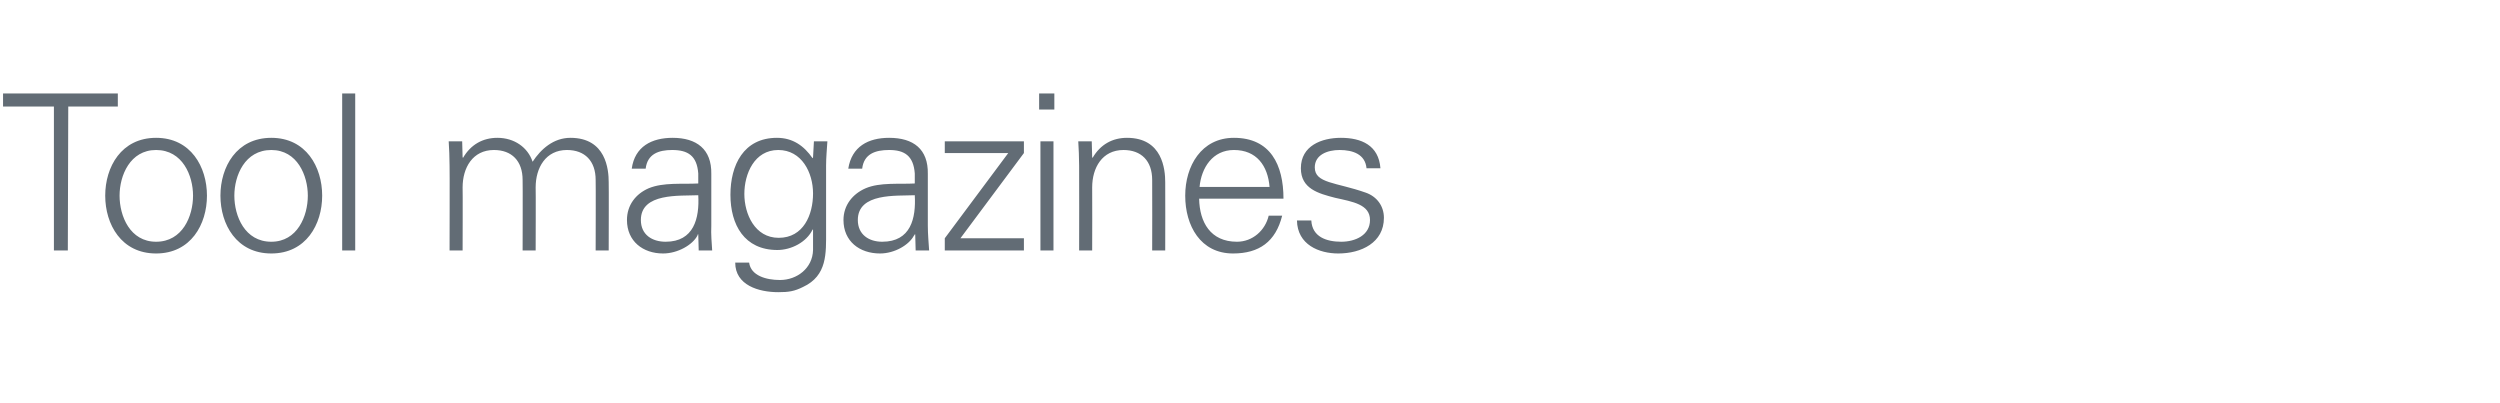 <?xml version="1.0" standalone="no"?><!DOCTYPE svg PUBLIC "-//W3C//DTD SVG 1.1//EN" "http://www.w3.org/Graphics/SVG/1.1/DTD/svg11.dtd"><svg xmlns="http://www.w3.org/2000/svg" version="1.1" width="575px" height="92.8px" viewBox="0 -1 575 92.8" style="top:-1px">  <desc>Tool magazines</desc>  <defs/>  <g id="Polygon33822">    <path d="M 12.4 23.5 L 0.7 23.5 L 0.7 20.5 L 27.1 20.5 L 27.1 23.5 L 15.7 23.5 L 15.6 56.6 L 12.4 56.6 L 12.4 23.5 Z M 35.9 33.5 C 29.9 33.5 27.5 39.4 27.5 44 C 27.5 48.7 29.9 54.6 35.9 54.6 C 42 54.6 44.4 48.7 44.4 44 C 44.4 39.4 42 33.5 35.9 33.5 Z M 47.6 44 C 47.6 50.6 43.9 57.3 35.9 57.3 C 27.9 57.3 24.2 50.6 24.2 44 C 24.2 37.4 27.9 30.7 35.9 30.7 C 43.9 30.7 47.6 37.4 47.6 44 Z M 62.4 33.5 C 56.3 33.5 53.9 39.4 53.9 44 C 53.9 48.7 56.3 54.6 62.4 54.6 C 68.4 54.6 70.8 48.7 70.8 44 C 70.8 39.4 68.4 33.5 62.4 33.5 Z M 74.1 44 C 74.1 50.6 70.4 57.3 62.4 57.3 C 54.4 57.3 50.7 50.6 50.7 44 C 50.7 37.4 54.4 30.7 62.4 30.7 C 70.4 30.7 74.1 37.4 74.1 44 Z M 81.7 56.6 L 78.7 56.6 L 78.7 20.5 L 81.7 20.5 L 81.7 56.6 Z M 106.4 35.2 C 106.4 35.2 106.55 35.3 106.5 35.3 C 108.3 32.2 111.1 30.7 114.4 30.7 C 118.3 30.7 121.4 32.9 122.5 36.2 C 124.4 33.3 127.3 30.7 131.2 30.7 C 139.4 30.7 140 38 140 40.9 C 140.05 40.9 140 56.6 140 56.6 L 137 56.6 C 137 56.6 137.05 40.4 137 40.4 C 137 36 134.5 33.5 130.4 33.5 C 125.5 33.5 123.2 37.6 123.2 42.1 C 123.25 42.15 123.2 56.6 123.2 56.6 L 120.2 56.6 C 120.2 56.6 120.25 40.4 120.2 40.4 C 120.2 36 117.7 33.5 113.6 33.5 C 108.7 33.5 106.4 37.6 106.4 42.1 C 106.45 42.15 106.4 56.6 106.4 56.6 L 103.4 56.6 C 103.4 56.6 103.45 37.15 103.4 37.1 C 103.4 35.2 103.3 33.2 103.2 31.5 C 103.2 31.5 106.3 31.5 106.3 31.5 L 106.4 35.2 Z M 153.1 54.6 C 159.6 54.6 160.9 49.2 160.6 43.9 C 156.3 44.1 147.4 43.3 147.4 49.6 C 147.4 53 150 54.6 153.1 54.6 Z M 160.6 38.9 C 160.3 34.8 158.2 33.5 154.6 33.5 C 151.5 33.5 148.9 34.4 148.5 37.8 C 148.5 37.8 145.3 37.8 145.3 37.8 C 146 32.7 149.9 30.7 154.7 30.7 C 160.2 30.7 163.7 33.3 163.6 39 C 163.6 39 163.6 50.9 163.6 50.9 C 163.5 52.9 163.7 54.9 163.8 56.6 C 163.83 56.6 160.7 56.6 160.7 56.6 L 160.6 52.9 L 160.5 52.9 C 160.5 52.9 160.38 53.25 160.4 53.2 C 159.3 55.3 155.9 57.3 152.5 57.3 C 147.9 57.3 144.2 54.5 144.2 49.6 C 144.2 46.2 146.2 43.6 149.2 42.3 C 152.6 40.9 156.9 41.4 160.6 41.2 C 160.6 41.2 160.6 38.9 160.6 38.9 Z M 179 33.5 C 173.5 33.5 171.2 39 171.2 43.6 C 171.2 48.2 173.6 53.7 179.1 53.7 C 184.8 53.7 187 48.4 187 43.5 C 187 38.7 184.4 33.5 179 33.5 Z M 187.2 31.5 C 187.2 31.5 190.26 31.5 190.3 31.5 C 190.2 33.2 190 35.2 190 37.1 C 190 37.1 190 52.2 190 52.2 C 190 57.2 190.3 62.4 184.7 65 C 182.7 66 181.4 66.2 179 66.2 C 174.5 66.2 169.1 64.6 169.1 59.4 C 169.1 59.4 172.3 59.4 172.3 59.4 C 172.7 62.4 176.2 63.4 179.4 63.4 C 183.3 63.4 186.9 60.7 187 56.5 C 187.01 56.5 187 51.8 187 51.8 C 187 51.8 186.91 51.8 186.9 51.8 C 185.5 54.7 182 56.5 178.8 56.5 C 171.2 56.5 168 50.7 168 43.8 C 168 37 171 30.7 178.7 30.7 C 182.3 30.7 184.9 32.5 186.9 35.4 C 186.91 35.4 187 35.2 187 35.2 L 187.2 31.5 Z M 202.9 54.6 C 209.5 54.6 210.7 49.2 210.4 43.9 C 206.2 44.1 197.3 43.3 197.3 49.6 C 197.3 53 199.9 54.6 202.9 54.6 Z M 210.4 38.9 C 210.1 34.8 208 33.5 204.5 33.5 C 201.3 33.5 198.7 34.4 198.3 37.8 C 198.3 37.8 195.1 37.8 195.1 37.8 C 195.9 32.7 199.7 30.7 204.5 30.7 C 210.1 30.7 213.5 33.3 213.4 39 C 213.4 39 213.4 50.9 213.4 50.9 C 213.4 52.9 213.6 54.9 213.7 56.6 C 213.68 56.6 210.6 56.6 210.6 56.6 L 210.5 52.9 L 210.4 52.9 C 210.4 52.9 210.23 53.25 210.2 53.2 C 209.1 55.3 205.8 57.3 202.4 57.3 C 197.7 57.3 194 54.5 194 49.6 C 194 46.2 196.1 43.6 199.1 42.3 C 202.4 40.9 206.8 41.4 210.4 41.2 C 210.4 41.2 210.4 38.9 210.4 38.9 Z M 217.3 53.8 L 231.9 34.2 L 217.3 34.2 L 217.3 31.5 L 235.5 31.5 L 235.5 34.2 L 220.9 53.8 L 235.5 53.8 L 235.5 56.6 L 217.3 56.6 L 217.3 53.8 Z M 242.3 31.5 L 242.3 56.6 L 239.3 56.6 L 239.3 31.5 L 242.3 31.5 Z M 242.5 24.2 L 239 24.2 L 239 20.5 L 242.5 20.5 L 242.5 24.2 Z M 251.2 56.6 L 248.2 56.6 C 248.2 56.6 248.24 37.15 248.2 37.1 C 248.2 35.2 248.1 33.2 248 31.5 C 247.99 31.5 251.1 31.5 251.1 31.5 L 251.2 35.2 C 251.2 35.2 251.34 35.3 251.3 35.3 C 253.1 32.2 255.9 30.7 259.2 30.7 C 267.4 30.7 268 38 268 40.9 C 268.04 40.9 268 56.6 268 56.6 L 265 56.6 C 265 56.6 265.04 40.4 265 40.4 C 265 36 262.5 33.5 258.4 33.5 C 253.5 33.5 251.2 37.6 251.2 42.1 C 251.24 42.15 251.2 56.6 251.2 56.6 Z M 275.8 44.7 C 275.9 50.1 278.4 54.6 284.5 54.6 C 288.1 54.6 291 52 291.8 48.6 C 291.8 48.6 294.9 48.6 294.9 48.6 C 293.4 54.6 289.6 57.3 283.6 57.3 C 276.1 57.3 272.6 50.9 272.6 44 C 272.6 37.2 276.3 30.7 283.8 30.7 C 292.2 30.7 295.2 36.9 295.2 44.7 C 295.2 44.7 275.8 44.7 275.8 44.7 Z M 292 42 C 291.6 37.1 289 33.5 283.8 33.5 C 278.9 33.5 276.3 37.6 275.9 42 C 275.9 42 292 42 292 42 Z M 308.4 30.7 C 313.1 30.7 317.1 32.4 317.5 37.7 C 317.5 37.7 314.3 37.7 314.3 37.7 C 314 34.5 311.2 33.5 308.1 33.5 C 305.3 33.5 302.4 34.6 302.4 37.5 C 302.4 41.2 307.3 40.9 314.1 43.3 C 316.7 44.2 318.3 46.4 318.3 49.1 C 318.3 54.8 313.1 57.3 307.8 57.3 C 303.4 57.3 298.4 55.3 298.3 49.7 C 298.3 49.7 301.6 49.7 301.6 49.7 C 301.8 53.5 305.1 54.6 308.5 54.6 C 311.7 54.6 315.1 53.1 315.1 49.6 C 315.1 46 311.1 45.4 307.1 44.5 C 303.2 43.5 299.2 42.4 299.2 37.7 C 299.2 32.5 304 30.7 308.4 30.7 Z " stroke="none" fill="#626c75"/>  </g></svg>